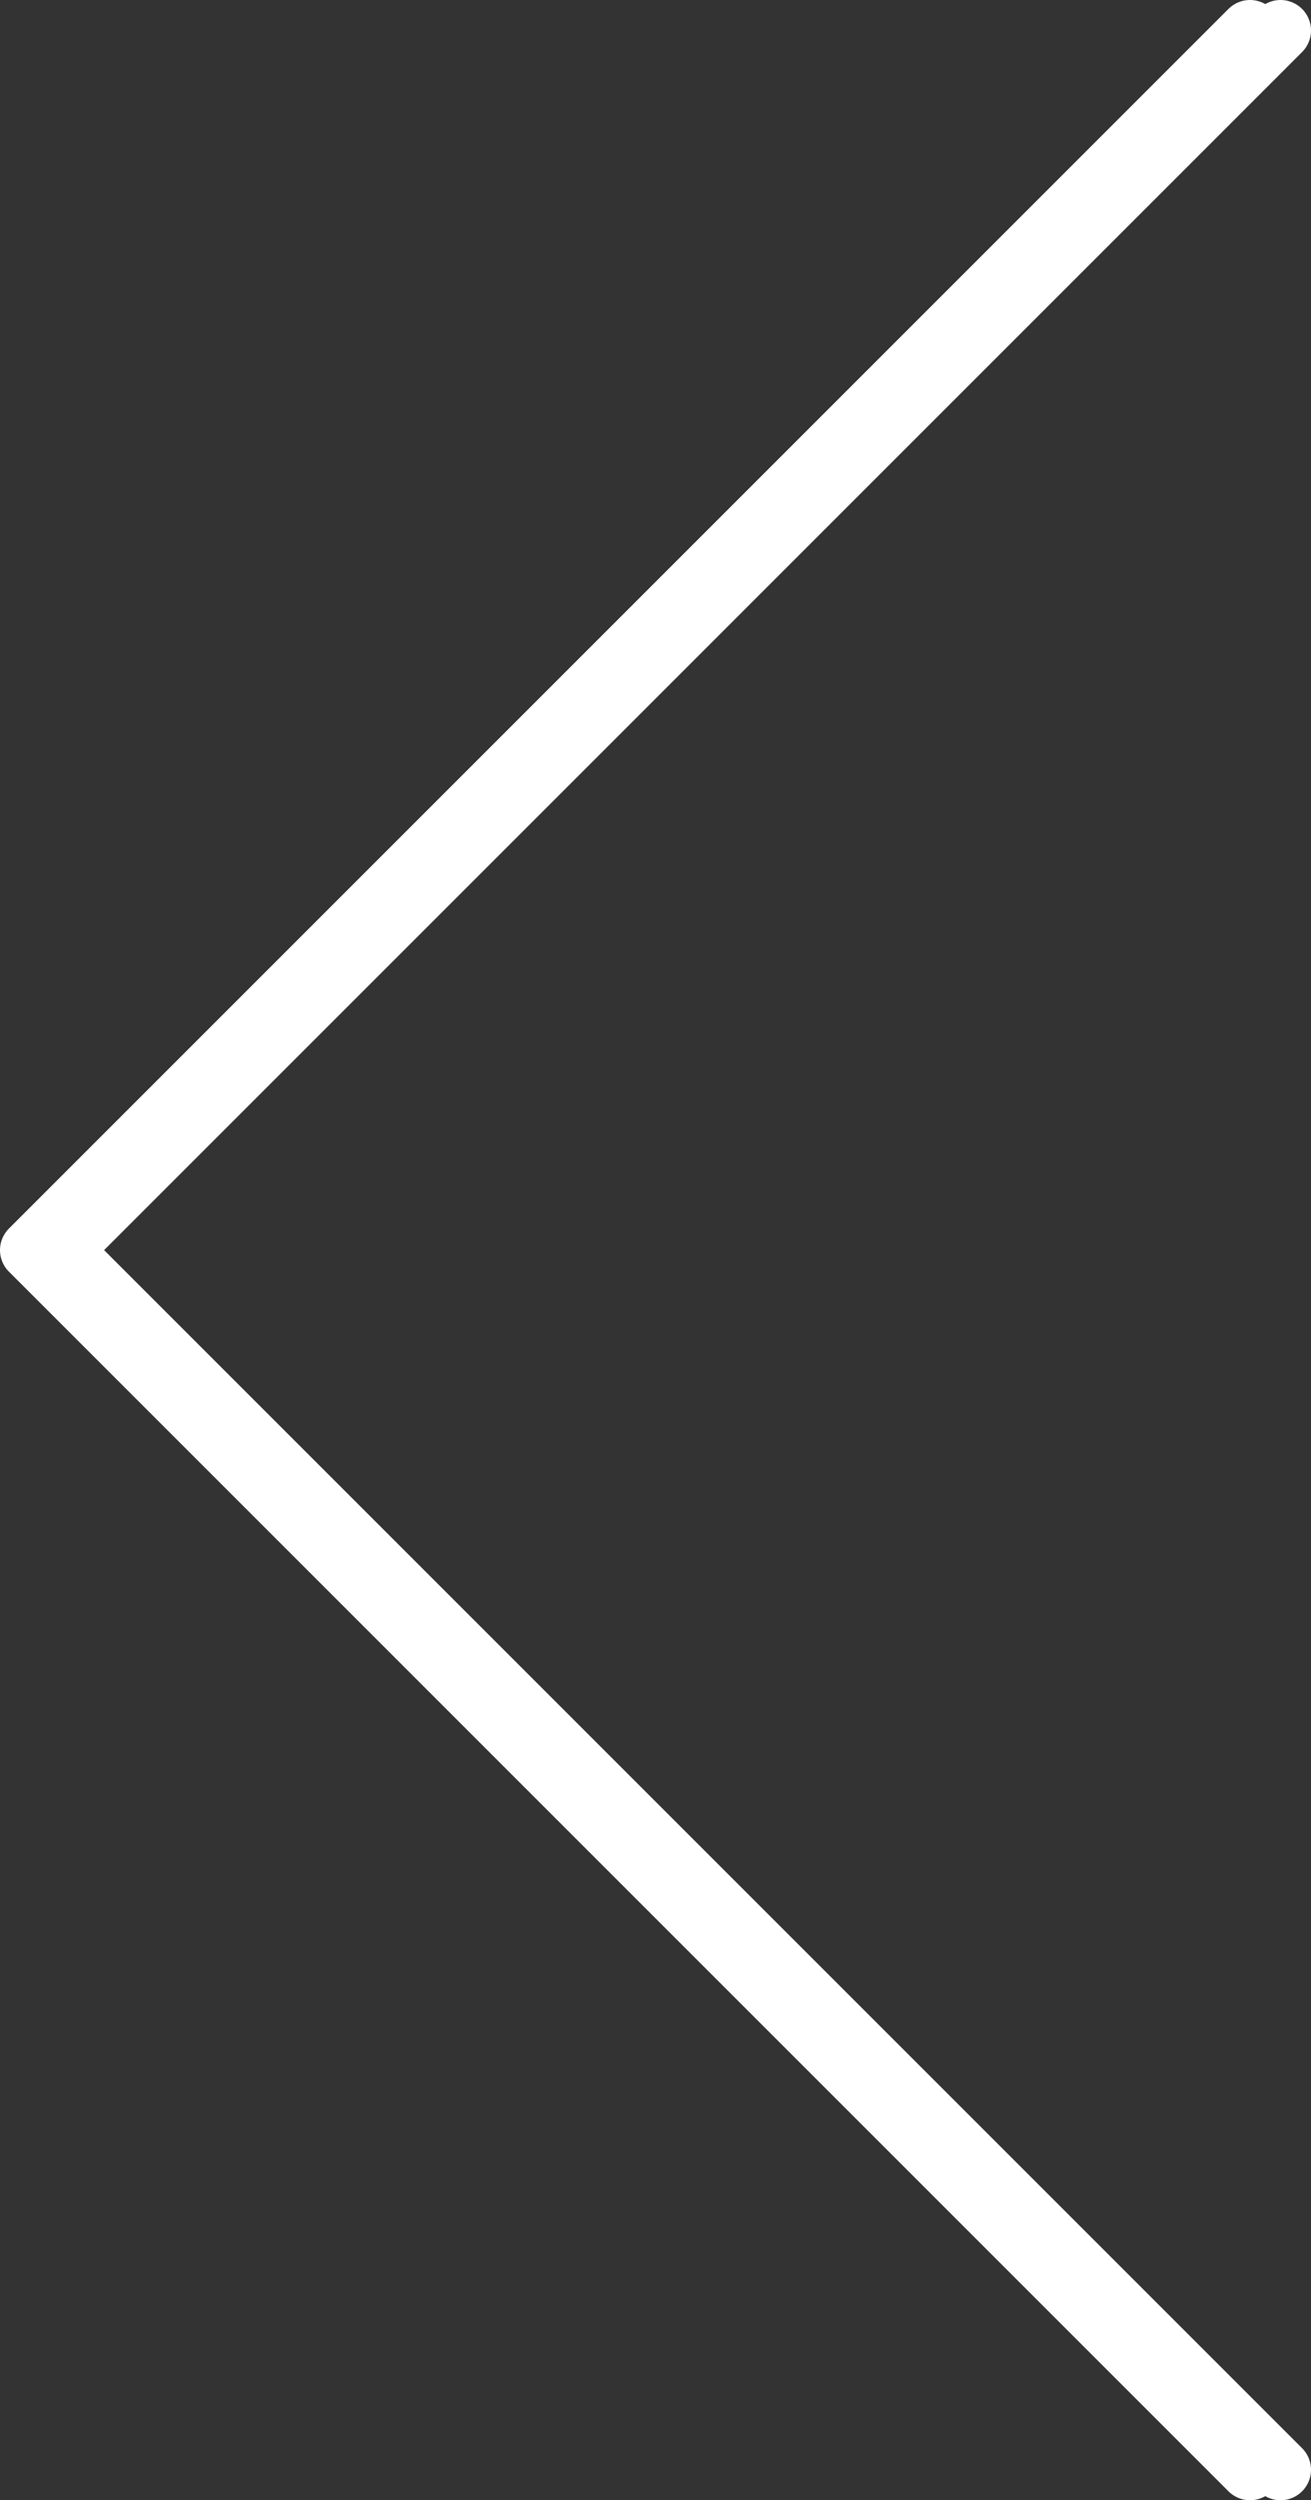 <svg width="43" height="82" viewBox="0 0 43 82" fill="none" xmlns="http://www.w3.org/2000/svg">
<rect x="0" y="0" width="43" height="82" fill="#333333" stroke="none"/>
<path d="M41 1L1 41L41 81M42 1L2 41L42 81" stroke="white" stroke-width="2" stroke-linecap="round" stroke-linejoin="round"/>
</svg>
